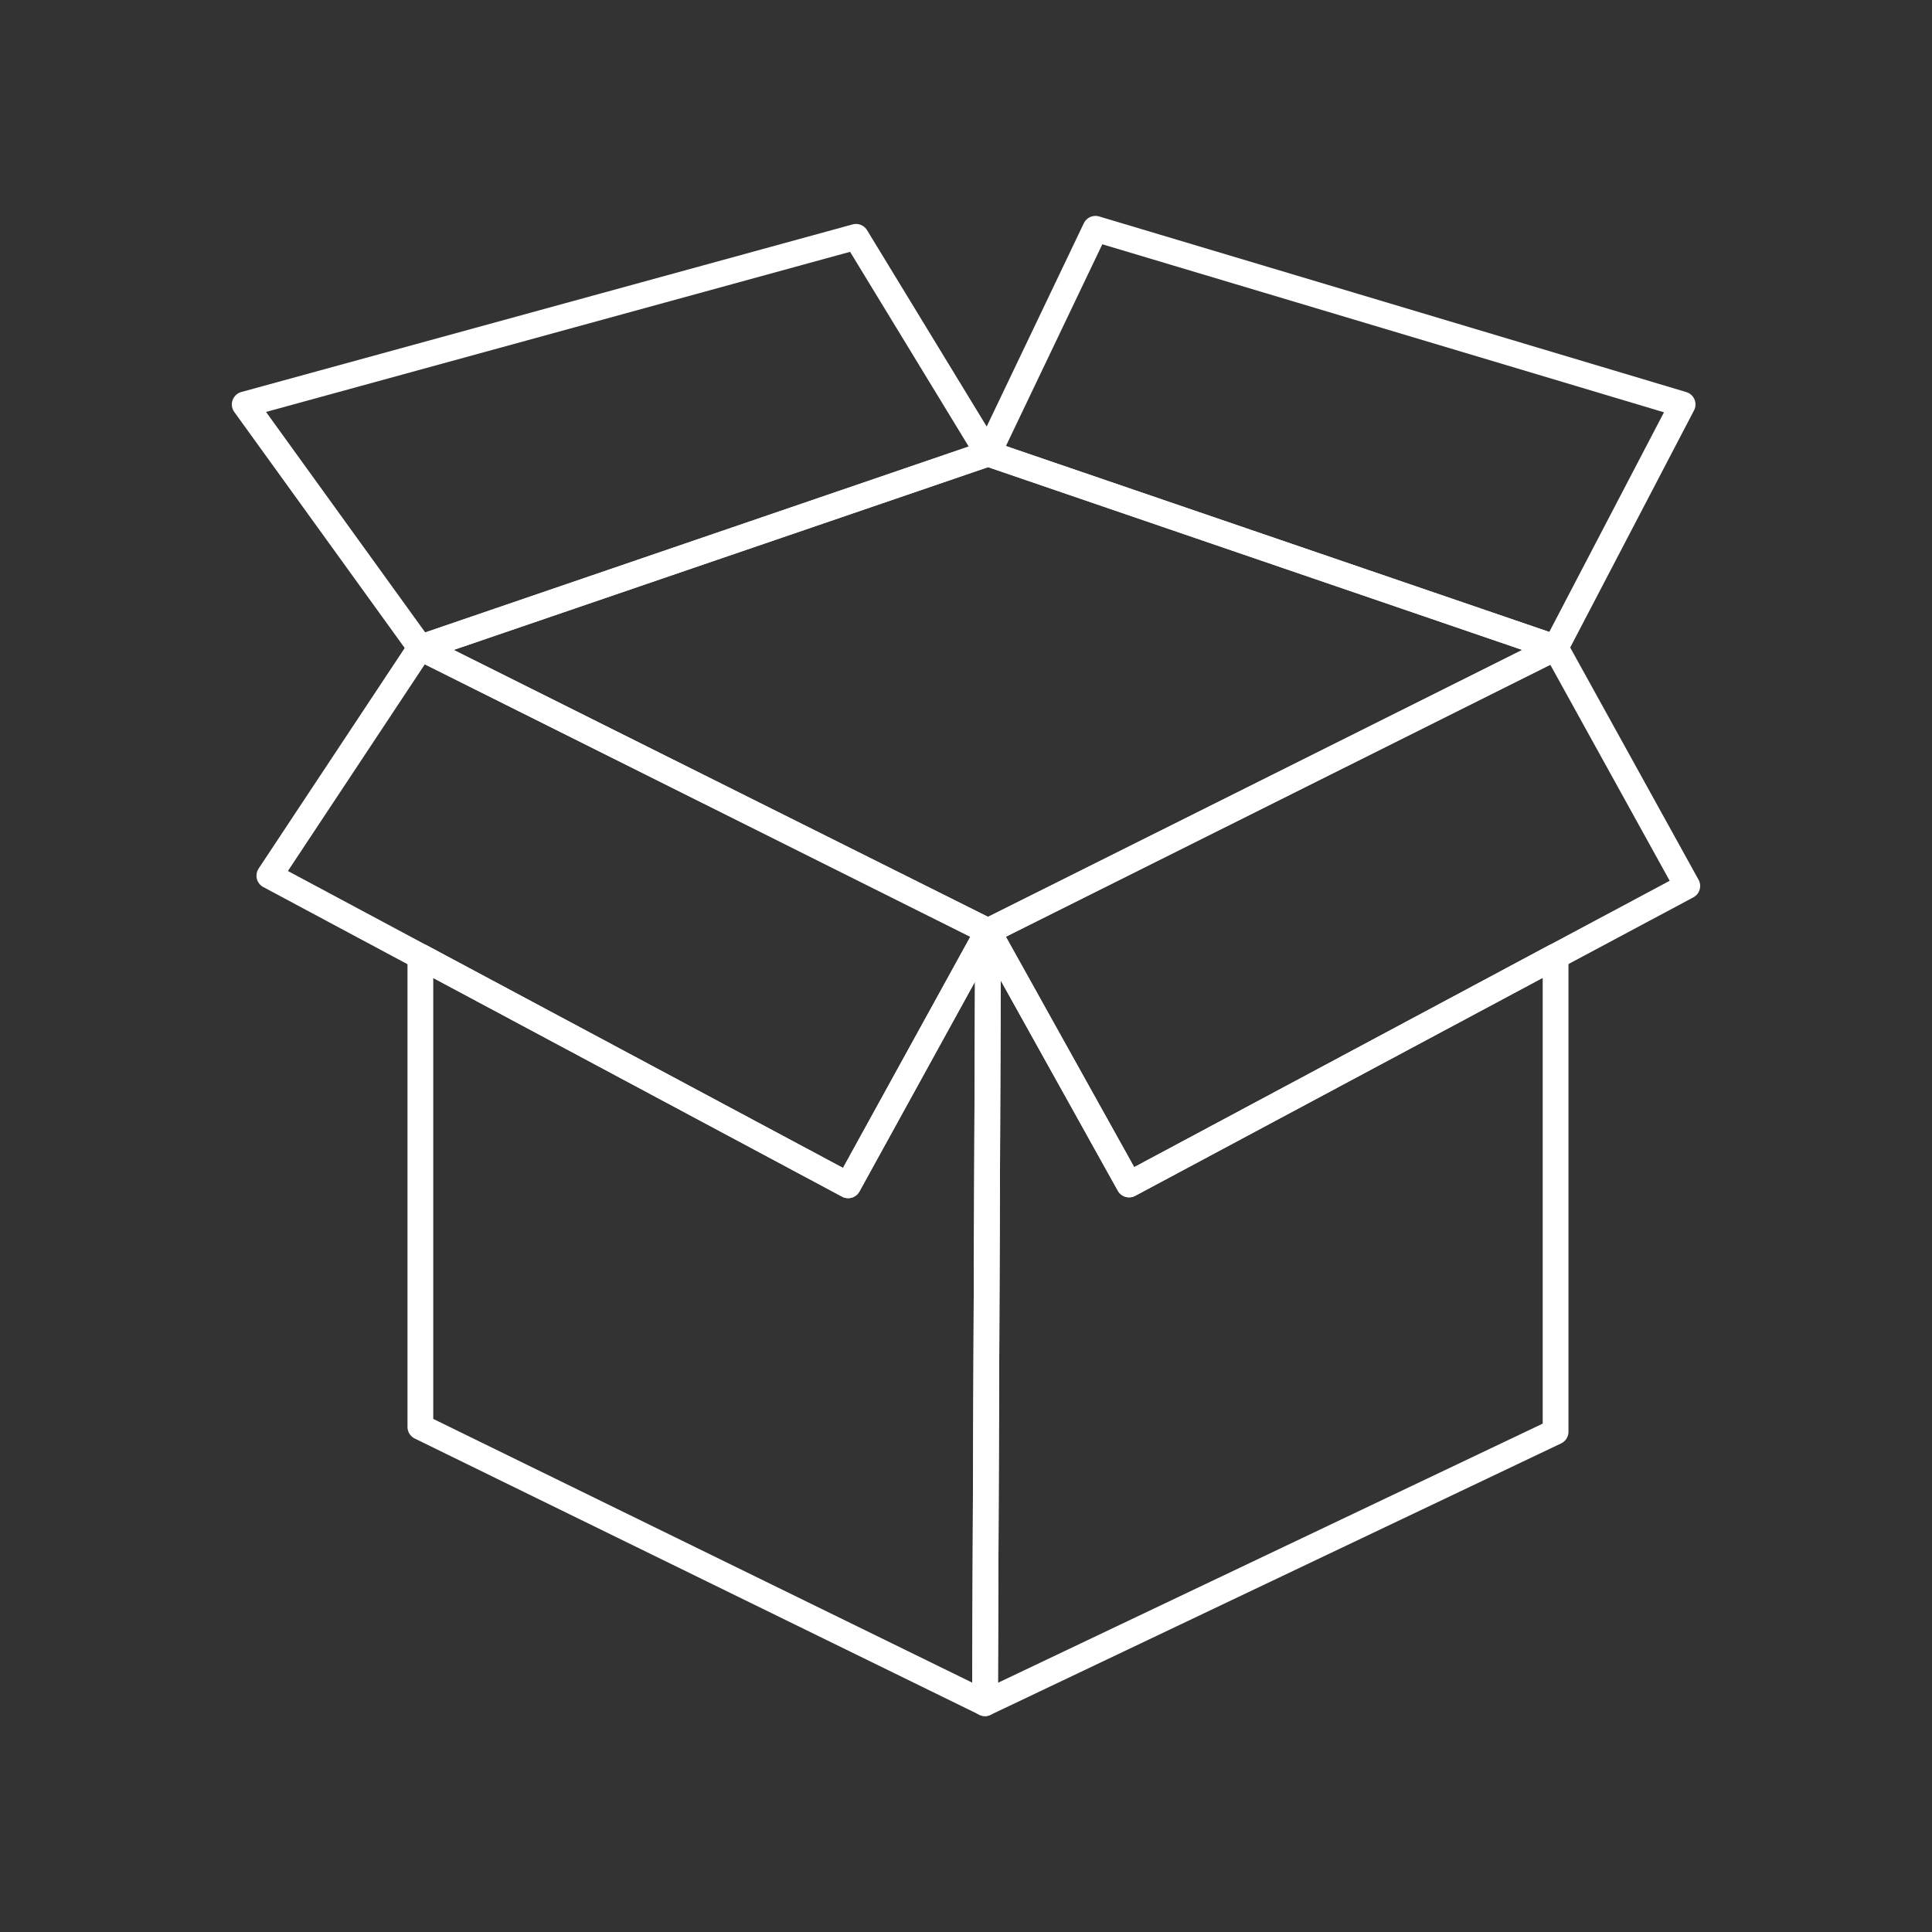 <?xml version="1.0" encoding="UTF-8"?>
<svg id="_レイヤー_2" data-name="レイヤー 2" xmlns="http://www.w3.org/2000/svg" viewBox="0 0 120 120">
  <rect x="0" y="0" width="120" height="120" fill="#333333" stroke="none"/>
  <defs>
    <style>
      .cls-1 {
        stroke: #fff;
        stroke-linecap: round;
        stroke-linejoin: round;
        stroke-width: 1.6px;
      }

      .cls-1, .cls-2 {
        fill: none;
      }
    </style>
  </defs>
  <g id="_レイヤー_1-2" data-name="レイヤー 1">
    <rect class="cls-2" width="120" height="120"/>
    <g>
      <polygon class="cls-1" points="96.62 40.23 61.37 28.17 26.11 40.23 61.37 57.84 96.62 40.23"/>
      <polygon class="cls-1" points="52.68 73.62 26.11 59.41 26.11 88.63 61.18 105.79 61.37 57.84 52.68 73.62"/>
      <polygon class="cls-1" points="70.13 73.57 61.37 57.84 61.18 105.79 96.62 88.93 96.62 59.4 70.13 73.57"/>
      <polygon class="cls-1" points="104.51 25.12 68.04 14.21 61.37 28.17 96.62 40.23 104.51 25.12"/>
      <polygon class="cls-1" points="96.62 40.23 61.37 57.84 70.13 73.57 96.62 59.4 104.8 55.03 96.62 40.23"/>
      <polygon class="cls-1" points="26.11 40.23 16.73 54.39 26.11 59.41 52.68 73.62 61.37 57.84 26.11 40.23"/>
      <polygon class="cls-1" points="53.17 14.71 15.2 25.12 26.11 40.23 61.37 28.17 53.17 14.71"/>
    </g>
  </g>
</svg>